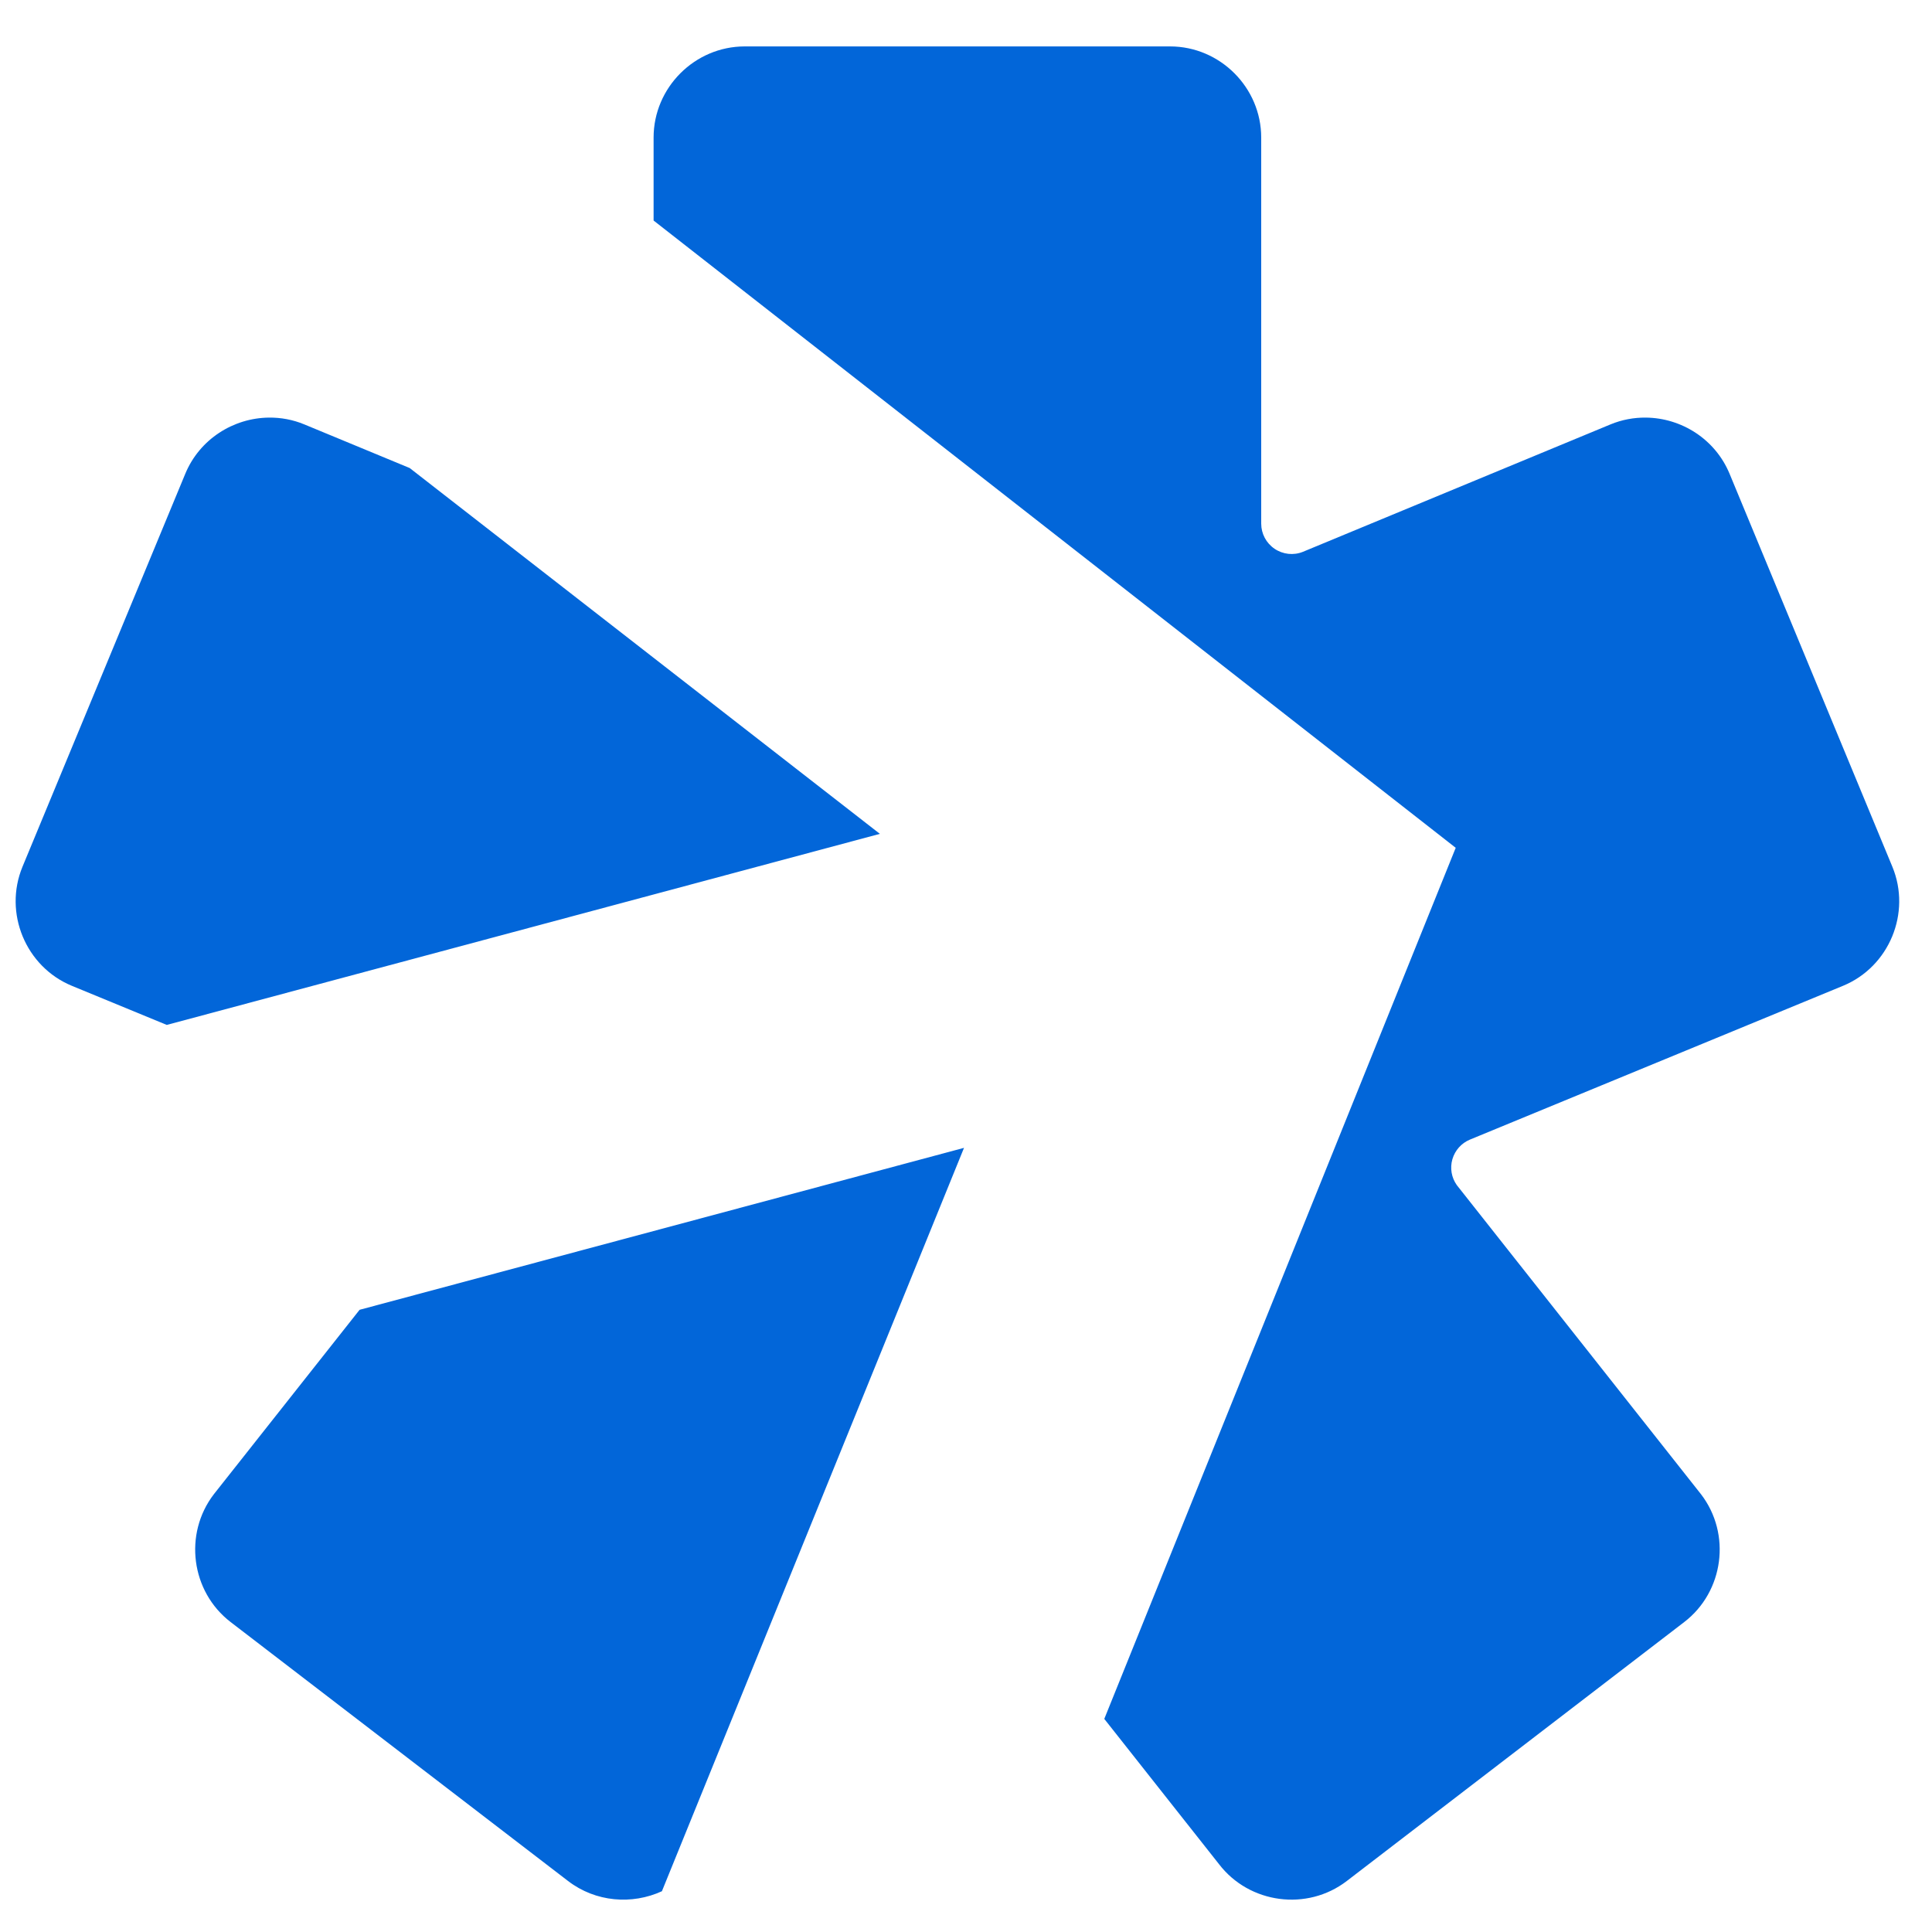 <svg width="40" height="40" viewBox="0 0 40 40" fill="none" xmlns="http://www.w3.org/2000/svg">
<path fill-rule="evenodd" clip-rule="evenodd" d="M7.445 27.118L19.959 23.765L13.704 39.156C13.086 39.439 12.333 39.383 11.761 38.944L4.775 33.583C3.954 32.953 3.798 31.758 4.427 30.937L7.445 27.118ZM3.453 21.22L1.487 20.41C0.531 20.015 0.07 18.9 0.466 17.944L3.836 9.809C4.133 9.092 4.833 8.653 5.568 8.646C5.813 8.643 6.063 8.688 6.301 8.787L8.482 9.69L18.217 17.264L3.453 21.22ZM13.532 4.566L30.139 17.553L22.863 35.588L25.238 38.595C25.867 39.416 27.063 39.574 27.884 38.944L34.87 33.583C35.691 32.953 35.848 31.758 35.218 30.937L30.162 24.537C30.051 24.381 30.017 24.185 30.07 24.001C30.124 23.816 30.257 23.667 30.434 23.594L38.158 20.41C39.115 20.015 39.575 18.9 39.179 17.944L35.809 9.809C35.512 9.092 34.812 8.653 34.077 8.646C33.832 8.643 33.582 8.688 33.343 8.787L26.975 11.425C26.781 11.503 26.562 11.479 26.389 11.362C26.215 11.244 26.112 11.05 26.112 10.841V2.848C26.112 1.813 25.26 0.961 24.225 0.961H15.419C14.384 0.961 13.532 1.813 13.532 2.848V4.566Z" fill="#0266D9"/>
</svg>
